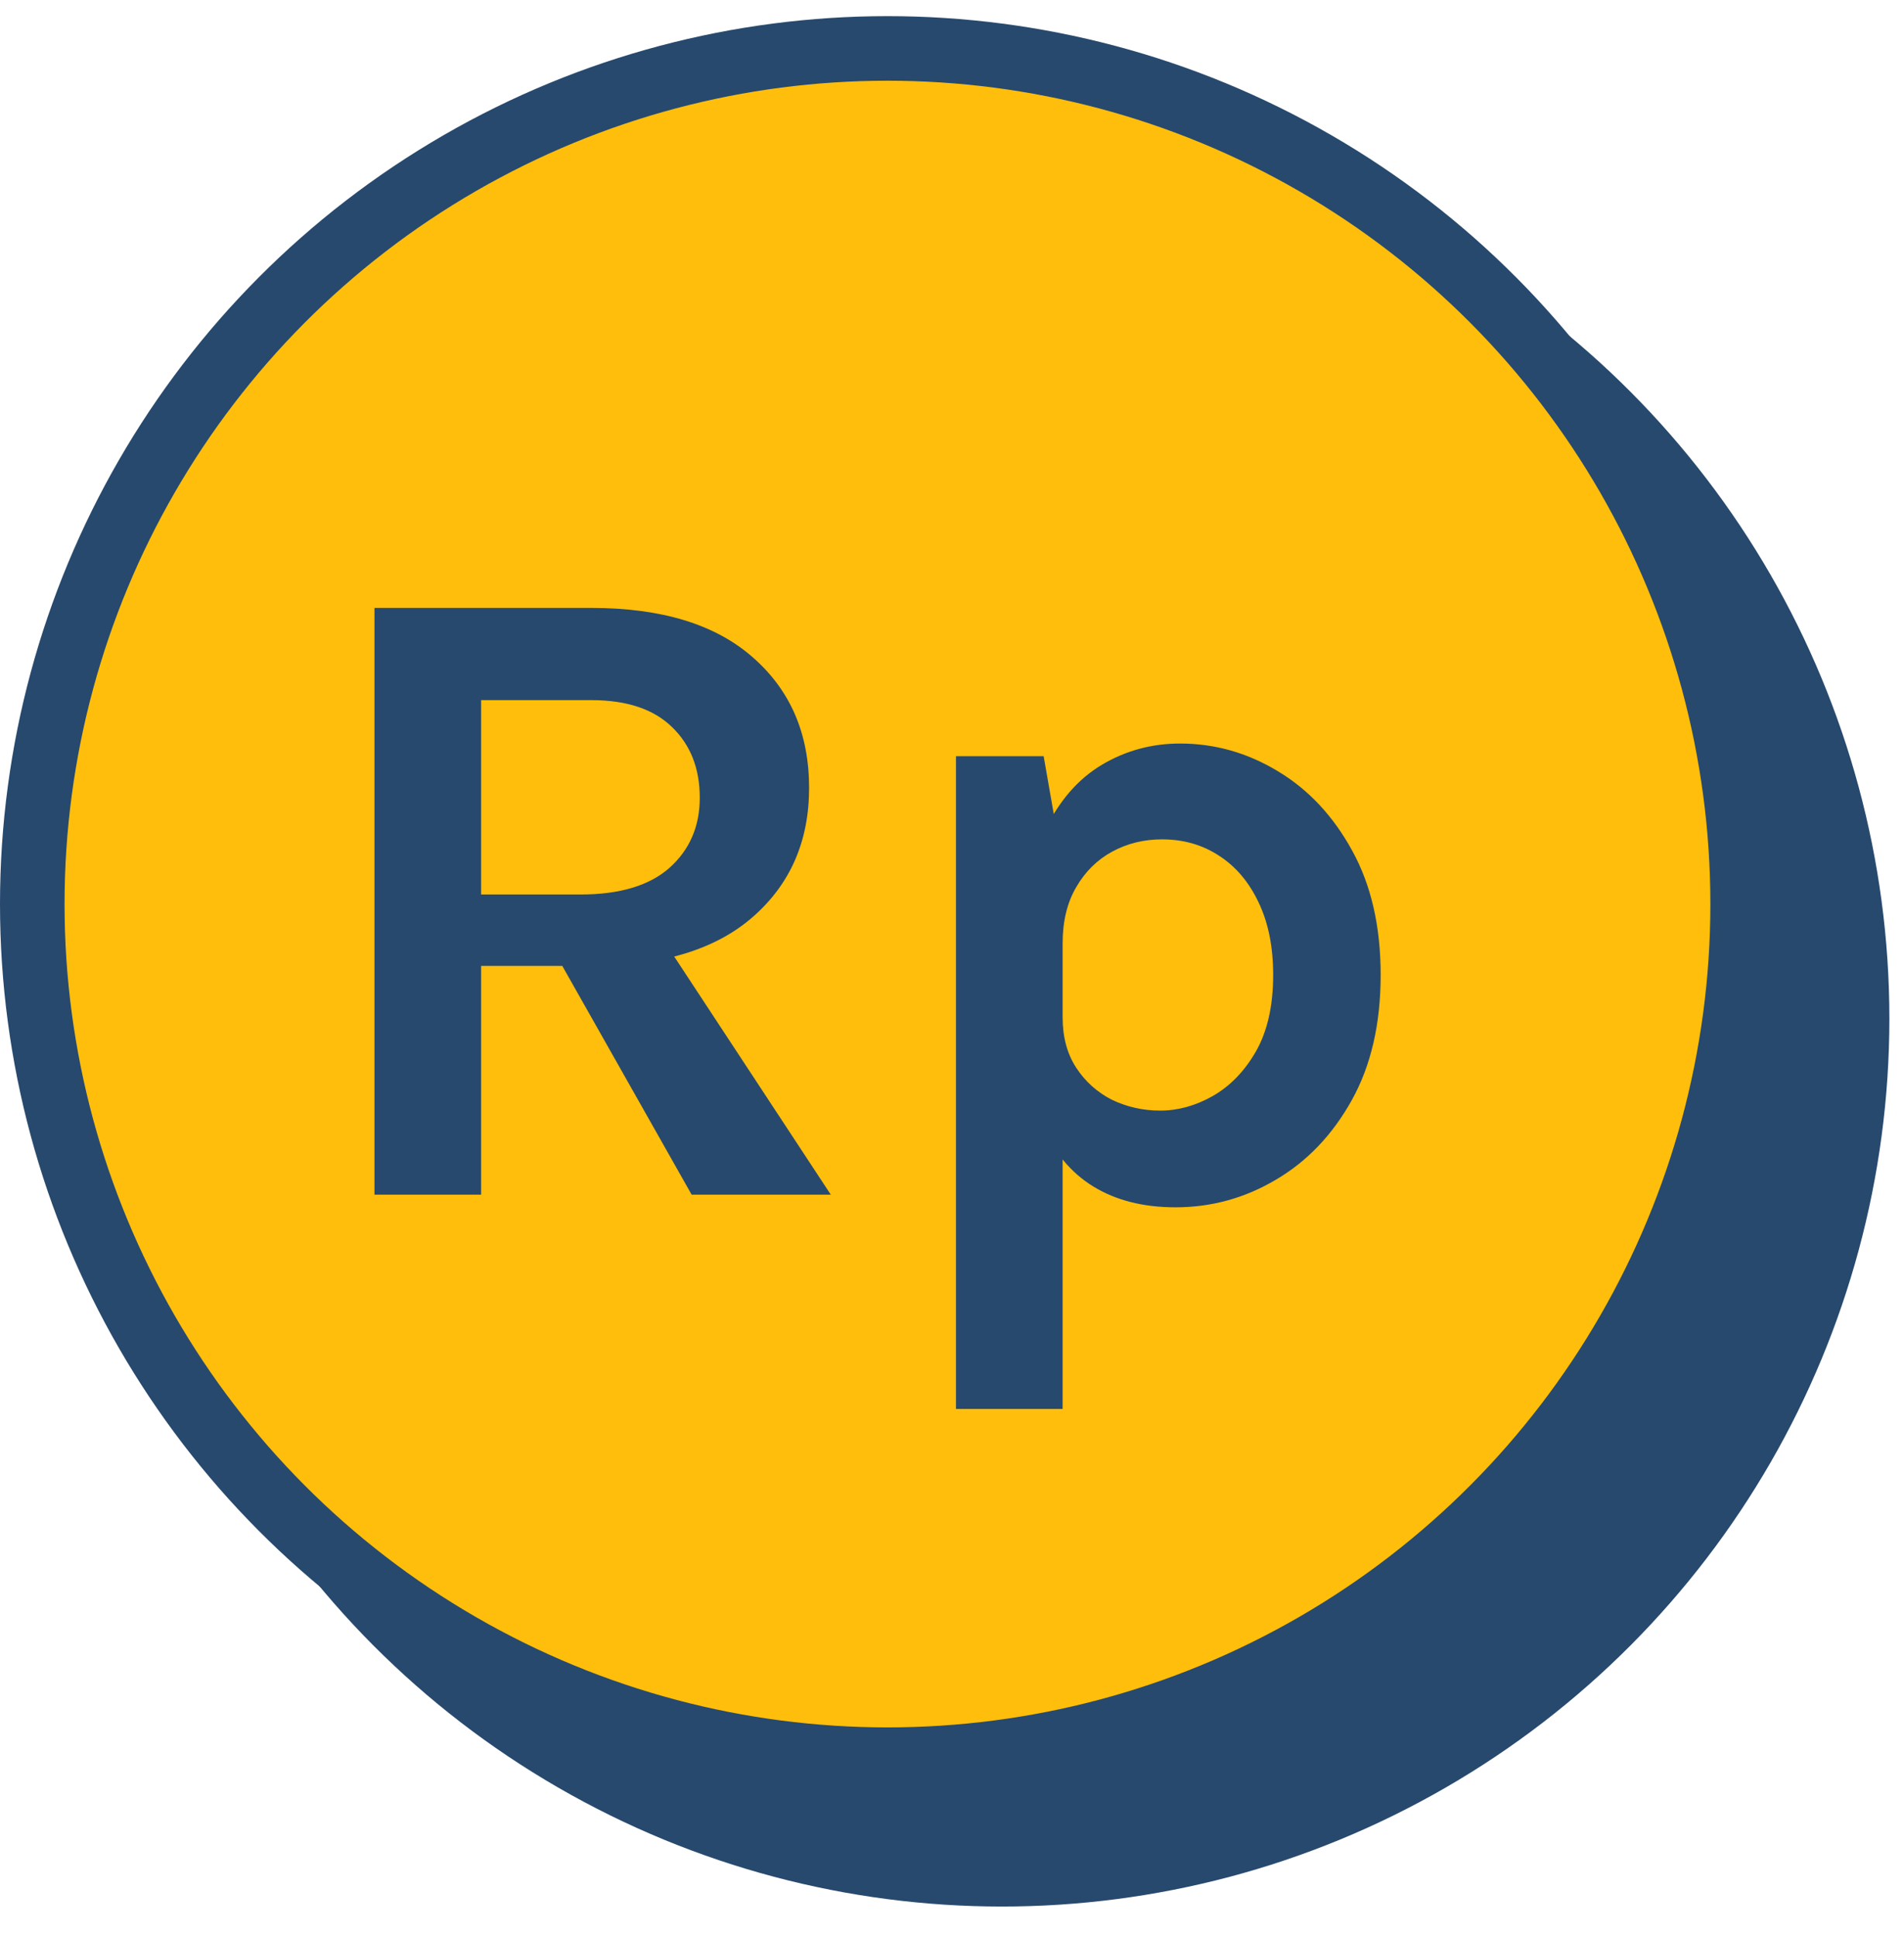 <svg width="59" height="60" viewBox="0 0 59 60" fill="none" xmlns="http://www.w3.org/2000/svg">
<circle cx="31.047" cy="31.548" r="27.5" fill="#27496D"/>
<circle cx="27.5" cy="28" r="26.5" fill="#FFBE0B" stroke="#27496D" stroke-width="2"/>
<path d="M11.604 37V18.828H18.324C20.499 18.828 22.165 19.337 23.322 20.354C24.489 21.371 25.072 22.72 25.072 24.4C25.072 26.052 24.489 27.387 23.322 28.404C22.165 29.412 20.499 29.916 18.324 29.916H14.908V37H11.604ZM21.432 37L16.616 28.488H20.144L25.744 37H21.432ZM14.908 27.704H17.988C19.201 27.704 20.121 27.429 20.746 26.878C21.371 26.318 21.684 25.595 21.684 24.708C21.684 23.803 21.399 23.075 20.83 22.524C20.261 21.964 19.425 21.684 18.324 21.684H14.908V27.704ZM36.428 37.392C35.429 37.392 34.58 37.177 33.88 36.748C33.179 36.319 32.643 35.67 32.27 34.802C31.905 33.925 31.724 32.828 31.724 31.512H32.928C32.928 32.119 33.068 32.637 33.347 33.066C33.627 33.495 33.996 33.827 34.453 34.06C34.92 34.284 35.419 34.396 35.952 34.396C36.502 34.396 37.044 34.247 37.575 33.948C38.117 33.64 38.565 33.178 38.919 32.562C39.274 31.937 39.452 31.148 39.452 30.196C39.452 29.328 39.302 28.581 39.004 27.956C38.705 27.321 38.294 26.836 37.772 26.5C37.258 26.164 36.67 25.996 36.008 25.996C35.447 25.996 34.934 26.122 34.468 26.374C34.001 26.626 33.627 26.995 33.347 27.48C33.068 27.956 32.928 28.535 32.928 29.216H31.724C31.724 27.788 31.943 26.621 32.382 25.716C32.82 24.801 33.408 24.125 34.145 23.686C34.883 23.247 35.69 23.028 36.568 23.028C37.641 23.028 38.649 23.313 39.592 23.882C40.544 24.451 41.313 25.273 41.901 26.346C42.489 27.41 42.783 28.693 42.783 30.196C42.783 31.708 42.485 33.001 41.888 34.074C41.29 35.147 40.506 35.969 39.535 36.538C38.574 37.107 37.538 37.392 36.428 37.392ZM29.623 43.636V23.42H32.34L32.928 26.78V43.636H29.623Z" fill="#27496D"/>
</svg>
